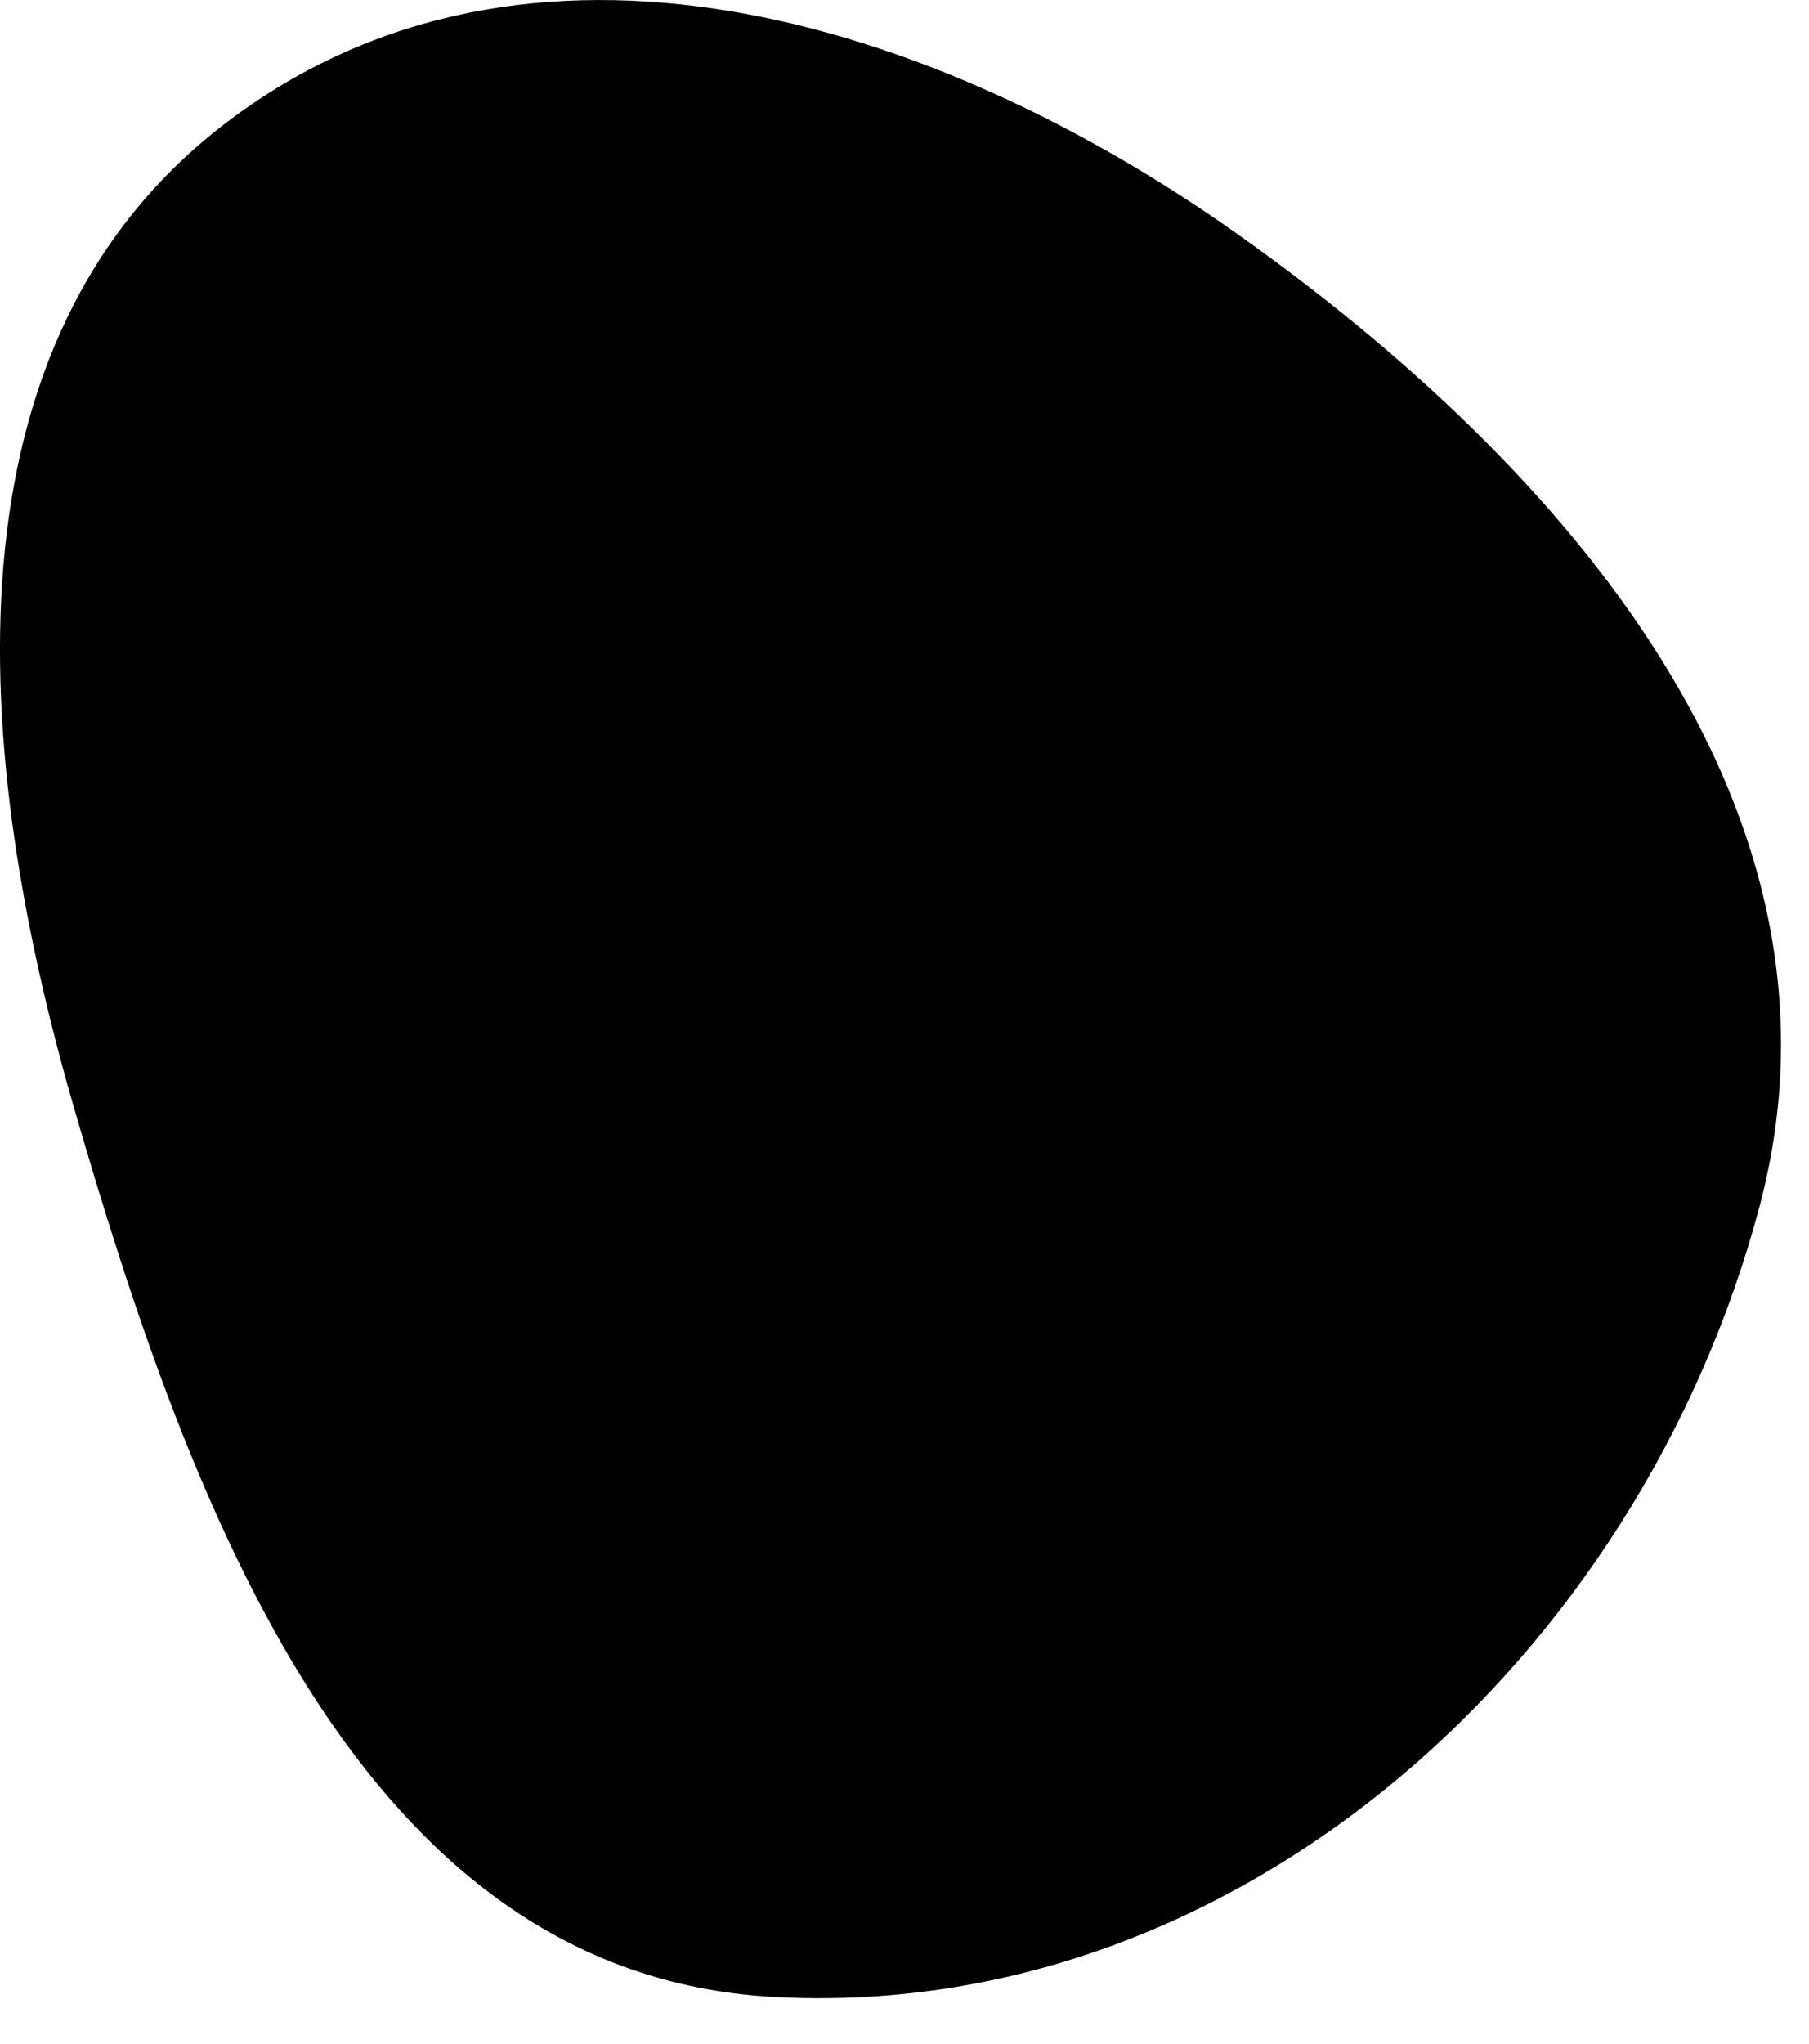 <?xml version="1.0" encoding="UTF-8"?> <svg xmlns="http://www.w3.org/2000/svg" width="31" height="35" viewBox="0 0 31 35" fill="none"><path fill-rule="evenodd" clip-rule="evenodd" d="M13.239 34.198C21.183 34.646 28.114 28.409 30.161 20.627C31.937 13.877 26.842 7.993 21.184 3.993C15.935 0.282 9.05 -1.798 3.915 2.072C-1.089 5.843 -0.483 12.938 1.275 18.996C3.27 25.868 6.174 33.799 13.239 34.198Z" fill="black"></path></svg> 